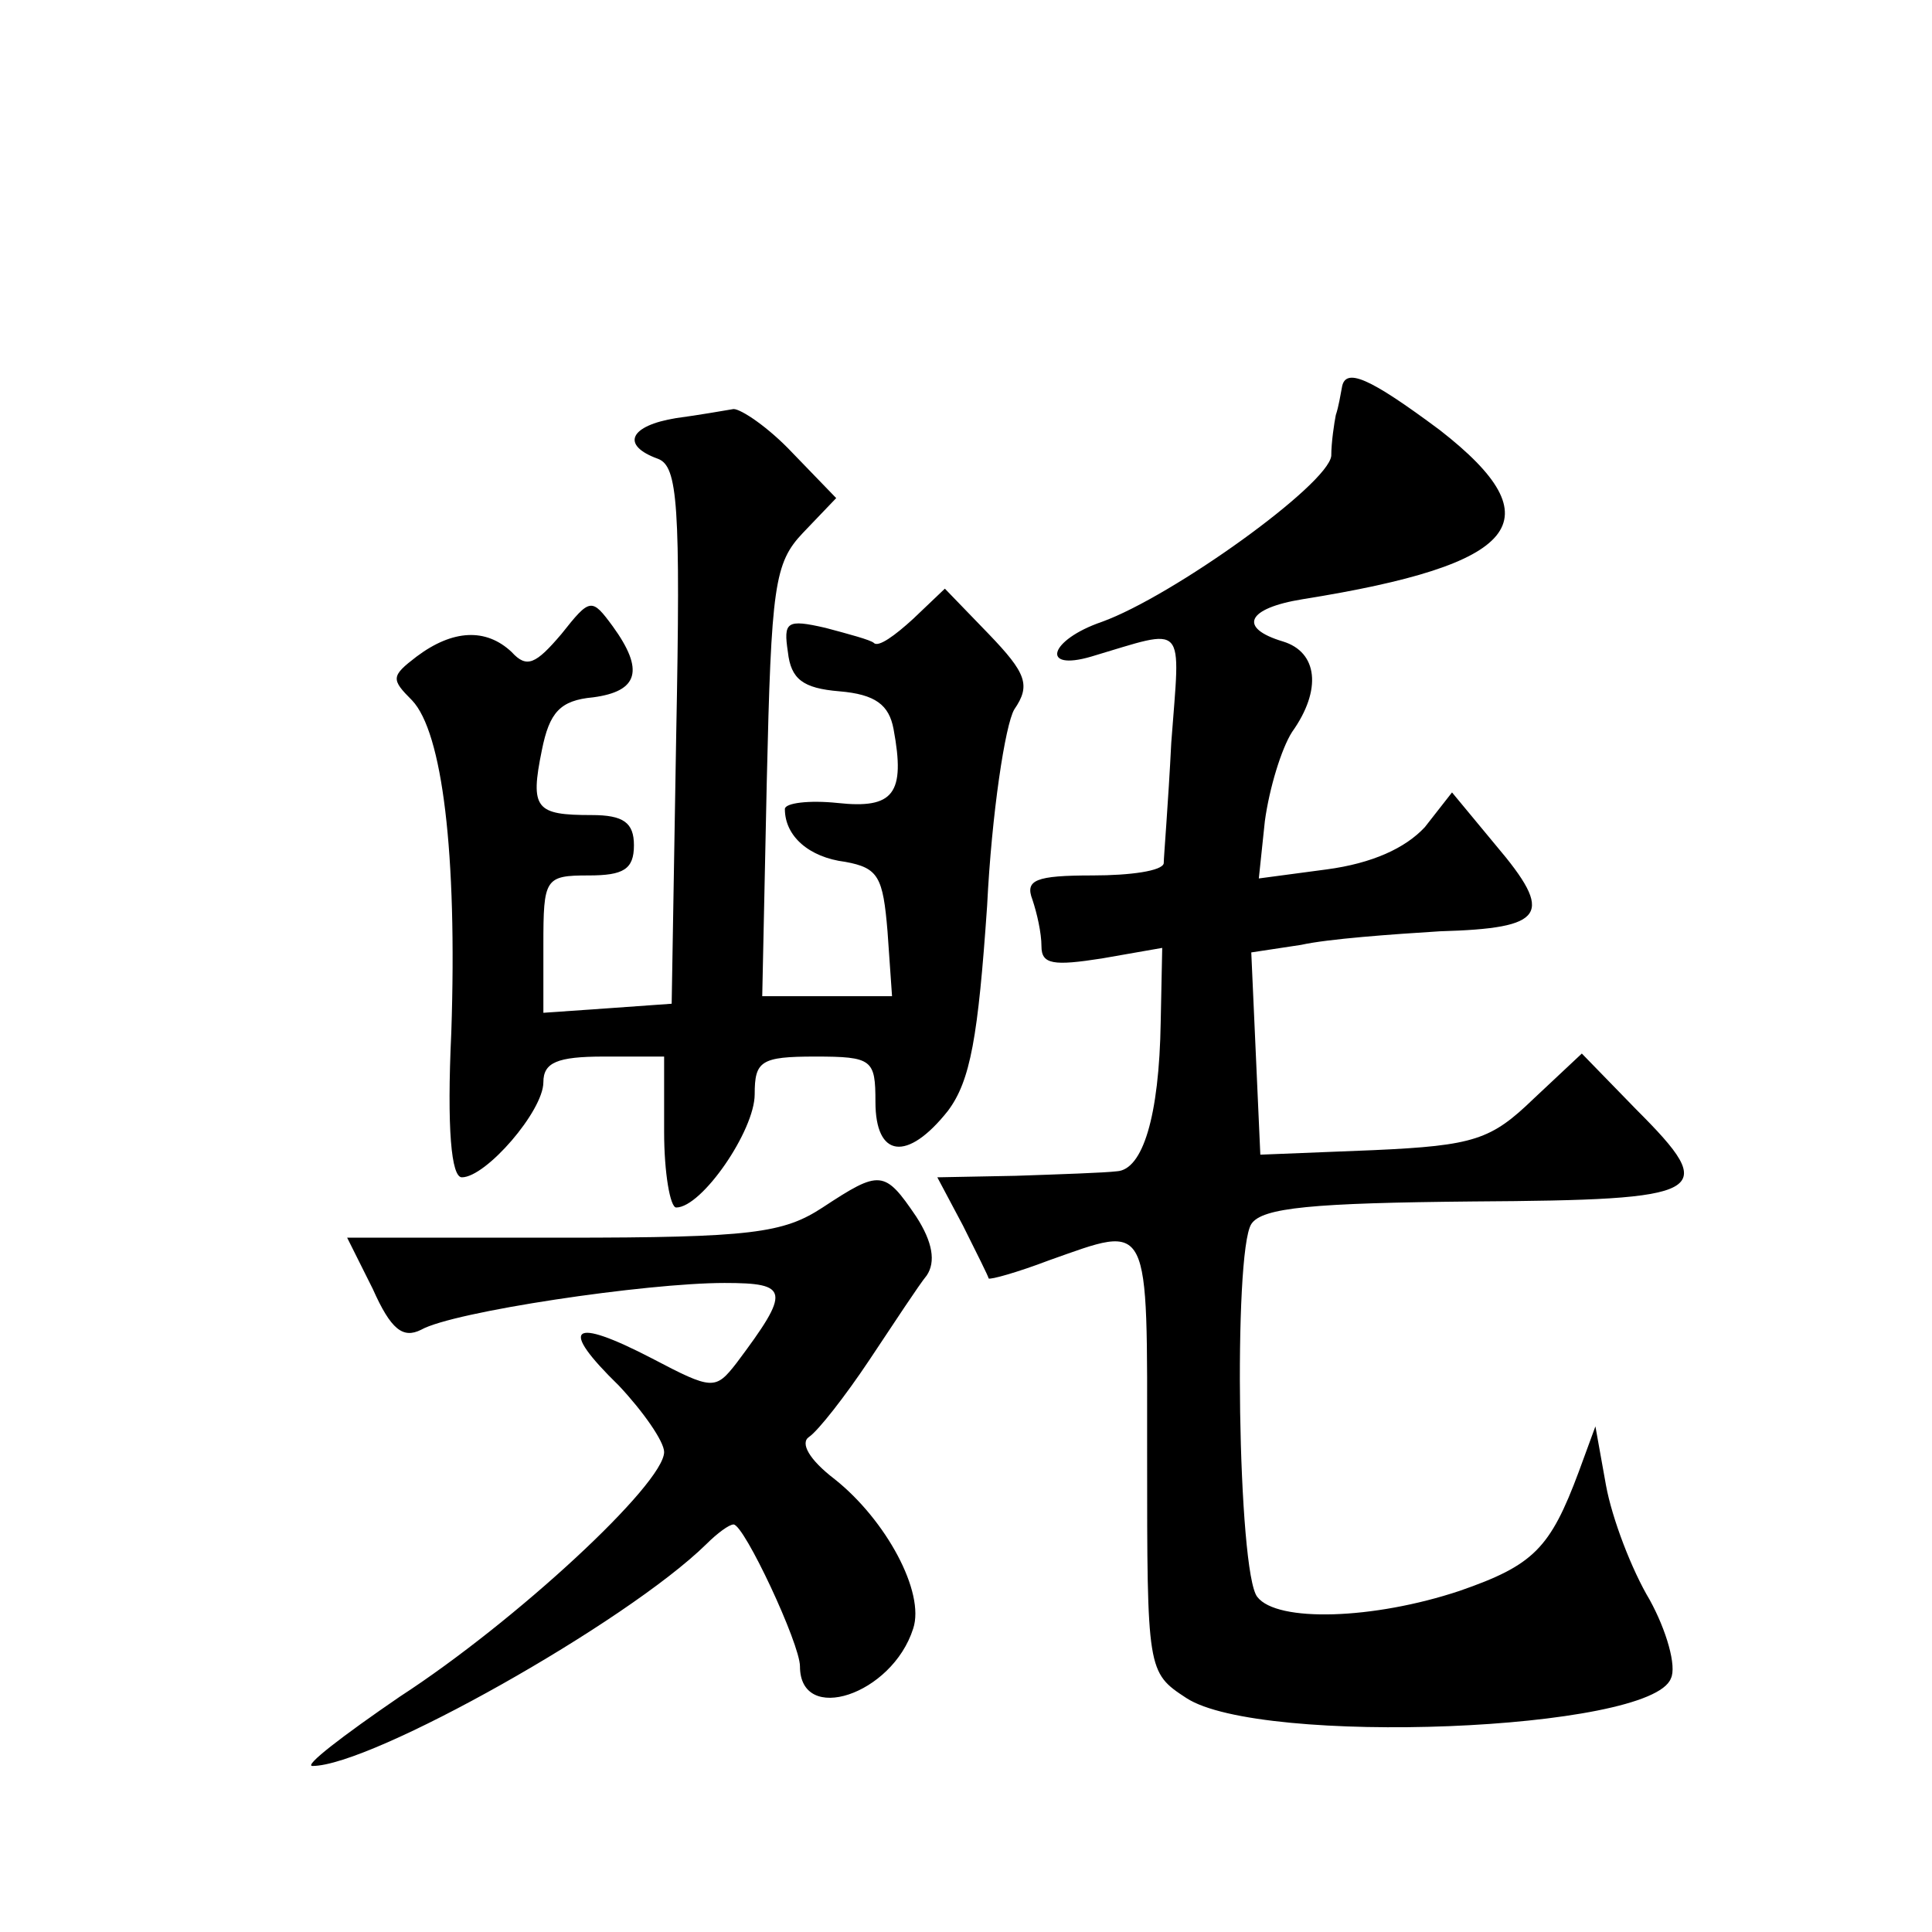 <?xml version="1.0" standalone="no"?>
<!DOCTYPE svg PUBLIC "-//W3C//DTD SVG 20010904//EN"
 "http://www.w3.org/TR/2001/REC-SVG-20010904/DTD/svg10.dtd">
<svg version="1.0" xmlns="http://www.w3.org/2000/svg"
 width="128pt" height="128pt" viewBox="0 0 128 128"
 preserveAspectRatio="xMidYMid meet">
<g transform="translate(0,128) scale(0.1,-0.1)"
fill="#0" stroke="none">
<path d="M889 1023 c-1 -5 -2 -12 -4 -18 -1 -5 -3 -18 -3 -27 -2 -19 -105 -93 -152
-110 -35 -12 -41 -33 -7 -23 64 19 59 24 53 -57 -2 -40 -5 -76 -5 -80 -1 -5 -22
-8 -47 -8 -38 0 -45 -3 -40 -16 3 -9 6 -22 6 -31 0 -12 8 -13 40 -8 l40 7 -1 -49
c-1 -63 -12 -98 -29 -99 -8 -1 -38 -2 -67 -3 l-52 -1 17 -32 c9 -18 17 -34 17 -35
1 -1 19 4 40 12 68 24 65 29 65 -129 0 -143 0 -144 26 -161 49 -32 308 -22 321
13 4 8 -3 32 -14 52 -12 20 -25 54 -29 76 l-7 39 -11 -30 c-19 -51 -30 -62 -79
-79 -57 -19 -121 -21 -134 -4 -13 16 -16 228 -4 247 7 11 41 14 147 15 156 1 164
5 108 61 l-36 37 -32 -30 c-28 -27 -39 -31 -106 -34 l-75 -3 -3 67 -3 67 33 5 c18
4 60 7 92 9 70 2 76 11 37 57 l-29 35 -18 -23 c-13 -14 -35 -24 -65 -28 l-45 -6
4 38 c3 22 11 48 18 59 20 28 17 53 -6 60 -30 9 -24 22 13 28 144 23 168 52 91
112 -47 35 -63 42 -65 28z M448 1003 c-31 -5 -37 -18 -12 -27 13 -5 15 -30 12 -183
l-3 -178 -42 -3 -43 -3 0 45 c0 44 1 46 30 46 23 0 30 4 30 20 0 15 -7 20 -28 20
-37 0 -41 4 -33 43 5 25 12 33 34 35 30 4 34 18 13 47 -14 19 -15 19 -34 -5 -17
-20 -23 -23 -33 -12 -17 16 -39 15 -63 -3 -17 -13 -17 -15 -3 -29 20 -21 30 -101
26 -220 -3 -64 0 -96 7 -96 16 0 54 44 54 63 0 13 9 17 40 17 l40 0 0 -50 c0 -27
4 -50 8 -50 17 0 52 51 52 75 0 22 4 25 40 25 38 0 40 -2 40 -30 0 -37 21 -40 48
-6 15 20 20 49 26 136 3 61 12 120 18 130 11 16 8 24 -17 50 l-29 30 -21 -20 c-12
-11 -23 -19 -26 -16 -2 2 -17 6 -32 10 -26 6 -28 4 -25 -16 2 -18 10 -24 34 -26
24 -2 33 -9 36 -25 8 -43 0 -53 -37 -49 -19 2 -35 0 -35 -4 0 -18 16 -32 40 -35
22 -4 25 -10 28 -46 l3 -43 -43 0 -43 0 3 142 c3 130 5 145 24 165 l22 23 -29 30
c-16 17 -34 29 -39 29 -6 -1 -23 -4 -38 -6z M545 480 c-26 -17 -47 -20 -172 -20
l-143 0 17 -34 c12 -27 20 -33 32 -27 21 12 149 31 201 31 43 0 44 -5 8 -53 -14
-18 -16 -18 -56 3 -54 28 -62 21 -22 -18 16 -17 30 -37 30 -44 0 -21 -98 -112 -175
-162 -38 -26 -64 -46 -58 -46 39 0 208 95 261 147 7 7 15 13 18 13 7 0 44 -79 44
-94 0 -39 61 -19 75 25 8 24 -18 72 -52 99 -17 13 -23 24 -17 28 6 4 24 27 40 51
16 24 33 50 38 56 6 9 4 22 -7 39 -21 31 -24 31 -62 6z"/>
</g>
</svg>
